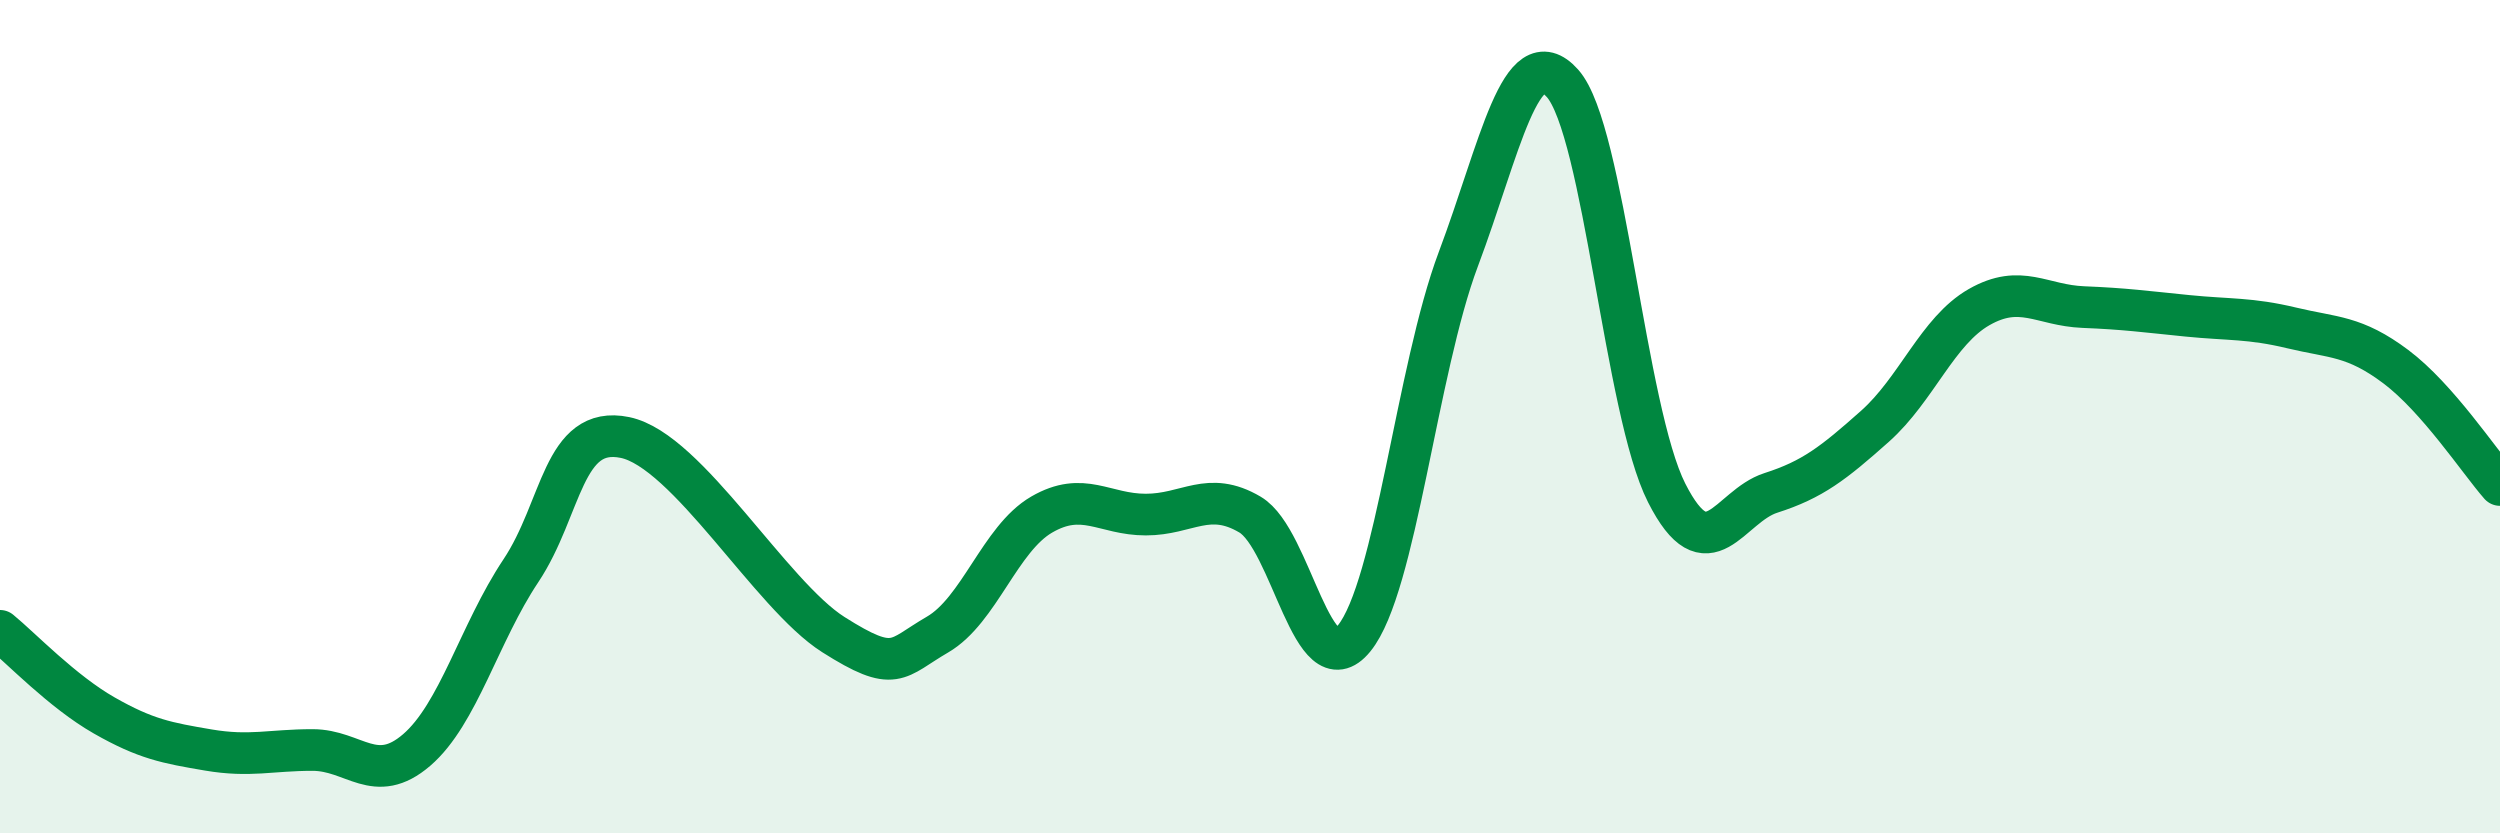 
    <svg width="60" height="20" viewBox="0 0 60 20" xmlns="http://www.w3.org/2000/svg">
      <path
        d="M 0,15.14 C 0.5,15.55 1.5,16.6 2.5,17.17 C 3.5,17.74 4,17.83 5,18 C 6,18.17 6.5,18 7.5,18 C 8.5,18 9,18.86 10,18 C 11,17.14 11.5,15.2 12.5,13.7 C 13.5,12.2 13.5,10.19 15,10.5 C 16.5,10.81 18.5,14.28 20,15.23 C 21.5,16.18 21.5,15.81 22.5,15.23 C 23.5,14.65 24,12.93 25,12.35 C 26,11.77 26.5,12.35 27.5,12.35 C 28.5,12.35 29,11.76 30,12.35 C 31,12.94 31.5,16.55 32.5,15.32 C 33.5,14.09 34,8.88 35,6.22 C 36,3.56 36.5,0.88 37.5,2 C 38.5,3.12 39,9.86 40,11.83 C 41,13.8 41.5,12.15 42.5,11.83 C 43.5,11.51 44,11.12 45,10.23 C 46,9.34 46.5,7.94 47.5,7.37 C 48.5,6.8 49,7.33 50,7.37 C 51,7.41 51.5,7.48 52.5,7.58 C 53.5,7.68 54,7.63 55,7.87 C 56,8.11 56.5,8.05 57.5,8.8 C 58.5,9.55 59.5,11.07 60,11.64L60 20L0 20Z"
        fill="#008740"
        opacity="0.1"
        stroke-linecap="round"
        stroke-linejoin="round"
      />
      <path
        d="M 0,15.14 C 0.5,15.55 1.5,16.6 2.5,17.17 C 3.5,17.74 4,17.83 5,18 C 6,18.17 6.5,18 7.5,18 C 8.5,18 9,18.86 10,18 C 11,17.14 11.5,15.2 12.5,13.7 C 13.5,12.2 13.5,10.19 15,10.5 C 16.5,10.81 18.5,14.28 20,15.23 C 21.5,16.18 21.5,15.81 22.5,15.23 C 23.5,14.65 24,12.93 25,12.35 C 26,11.77 26.5,12.35 27.5,12.35 C 28.5,12.35 29,11.76 30,12.35 C 31,12.94 31.5,16.55 32.5,15.32 C 33.5,14.09 34,8.88 35,6.22 C 36,3.56 36.5,0.88 37.5,2 C 38.5,3.12 39,9.86 40,11.83 C 41,13.8 41.5,12.15 42.5,11.83 C 43.5,11.51 44,11.12 45,10.23 C 46,9.34 46.5,7.94 47.5,7.37 C 48.5,6.8 49,7.33 50,7.37 C 51,7.41 51.5,7.48 52.5,7.58 C 53.5,7.68 54,7.63 55,7.87 C 56,8.11 56.5,8.05 57.5,8.8 C 58.5,9.55 59.5,11.07 60,11.64"
        stroke="#008740"
        stroke-width="1"
        fill="none"
        stroke-linecap="round"
        stroke-linejoin="round"
      />
    </svg>
  